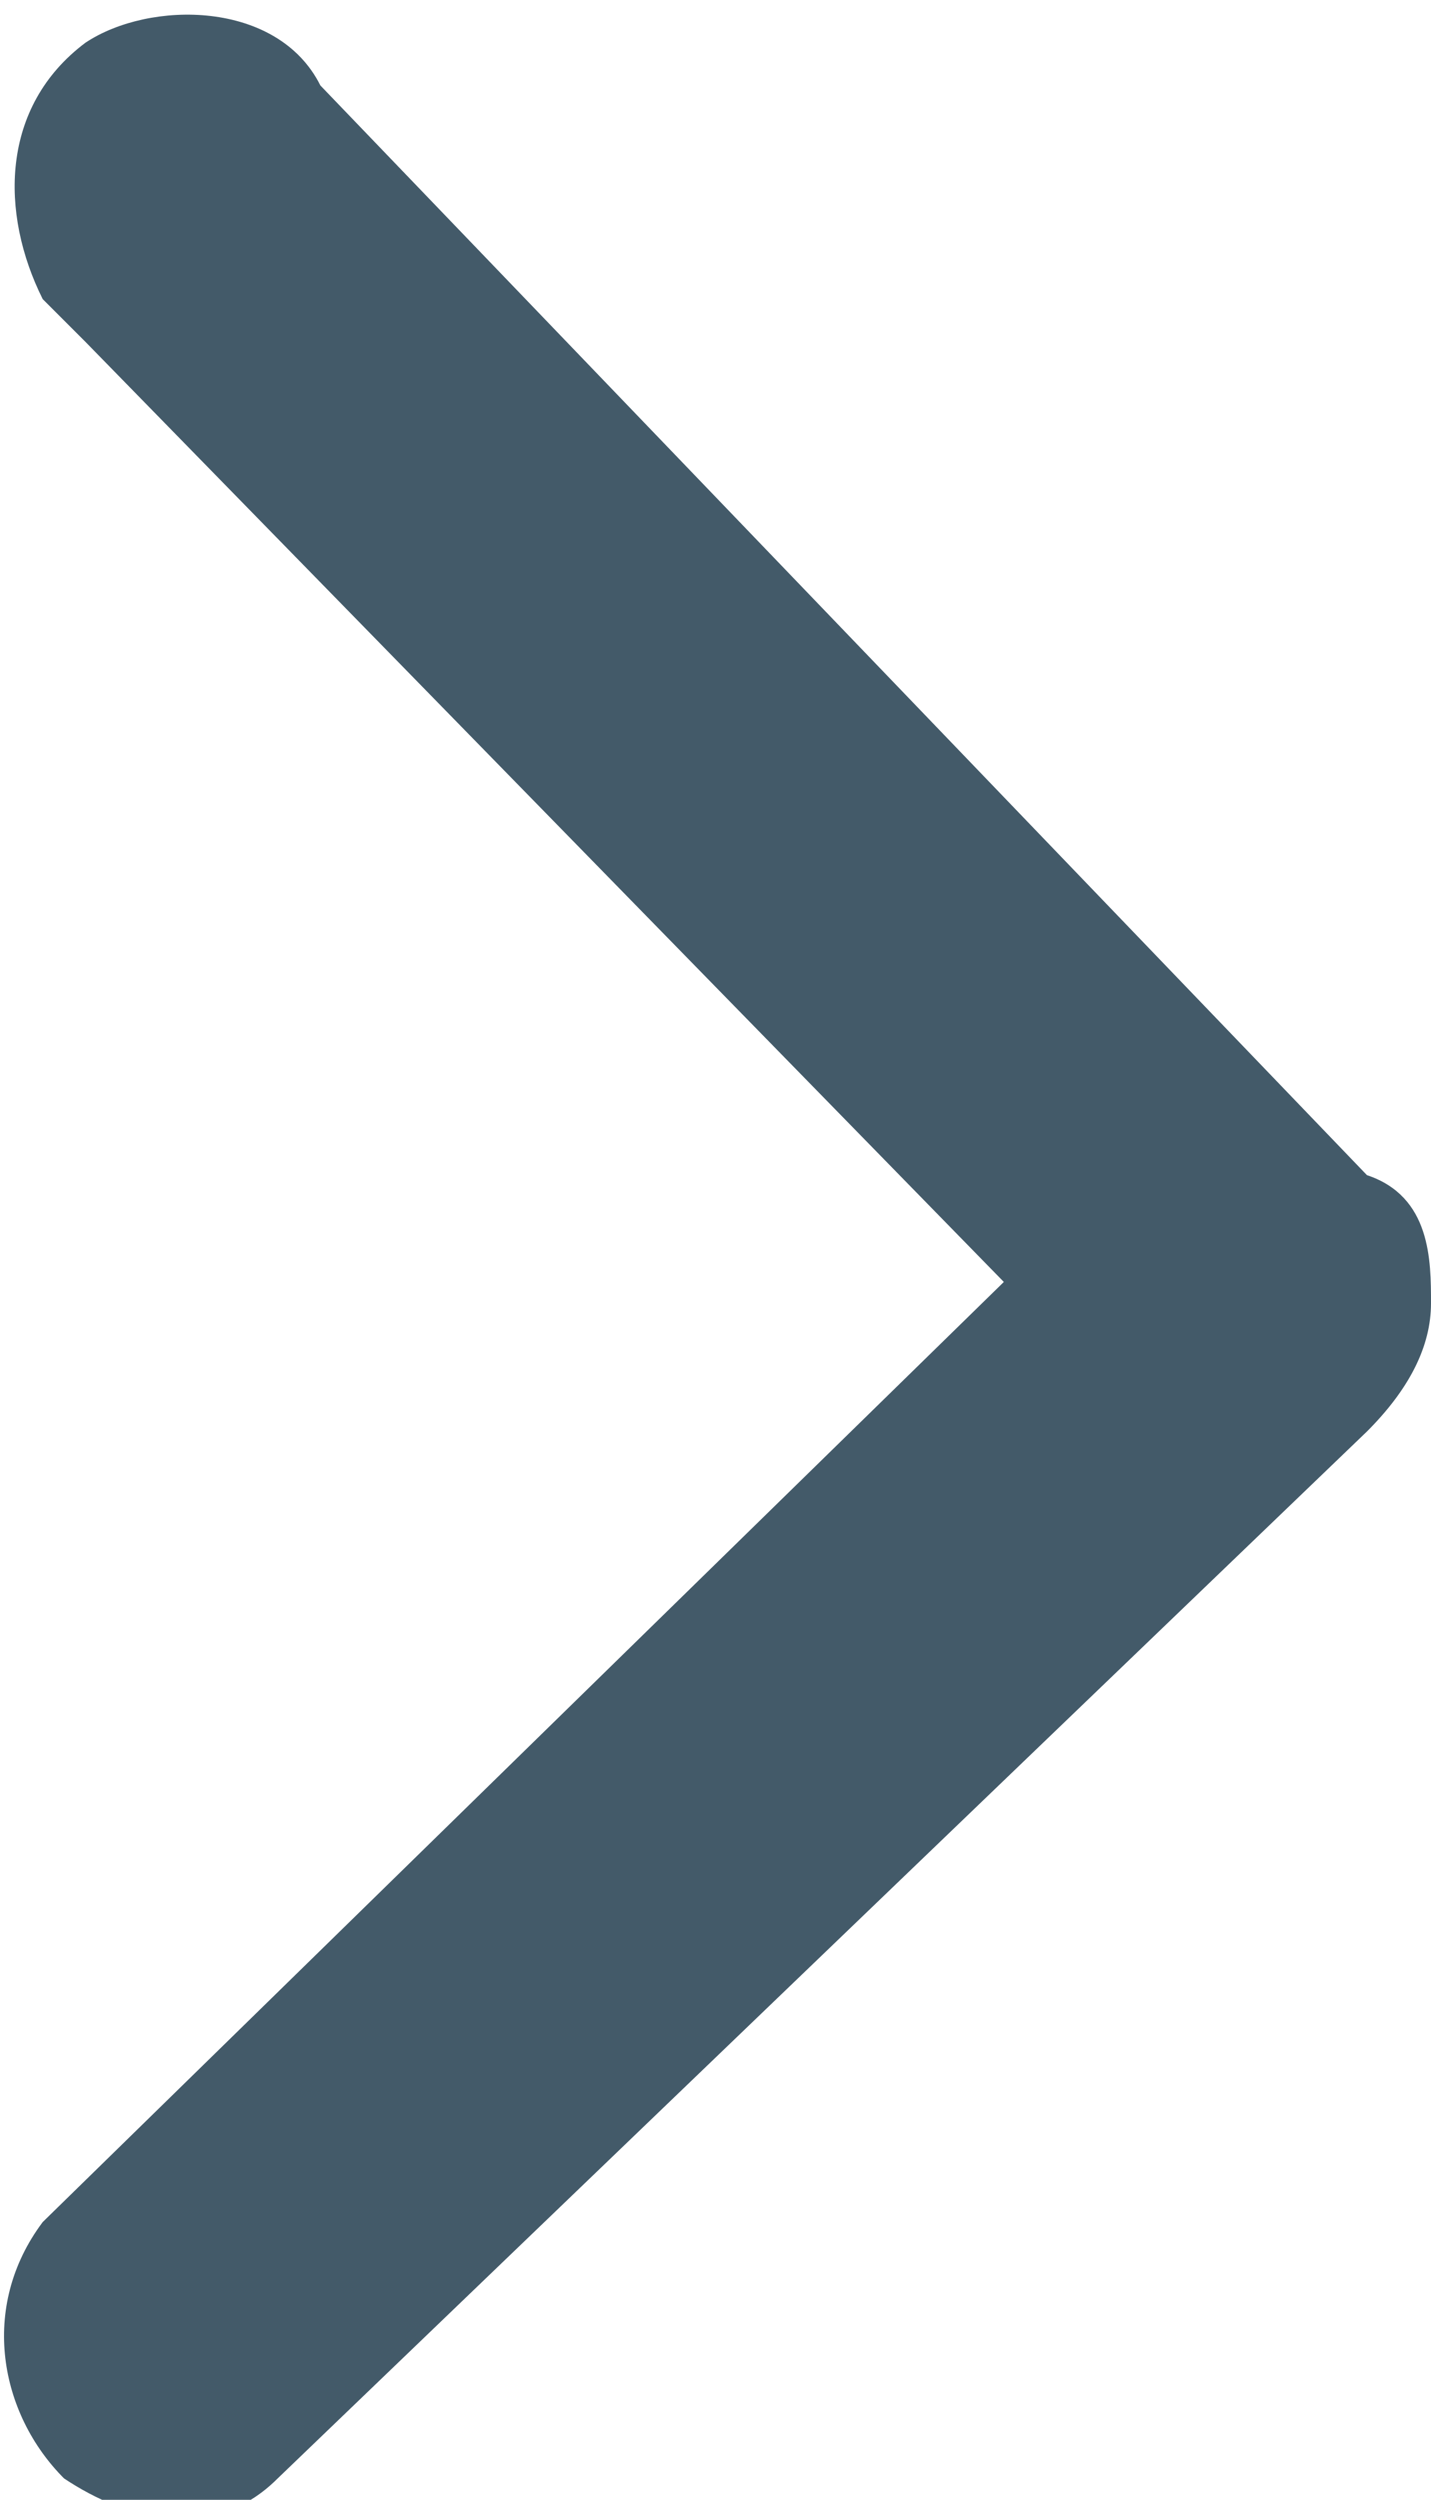<?xml version="1.0" encoding="UTF-8"?>
<svg xmlns="http://www.w3.org/2000/svg" version="1.1" viewBox="0 0 6.7 11.7">
  <defs>
    <style>
      .cls-1 {
        fill: #435a69;
        fill-rule: evenodd;
      }
    </style>
  </defs>
  <!-- Generator: Adobe Illustrator 28.6.0, SVG Export Plug-In . SVG Version: 1.2.0 Build 709)  -->
  <g>
    <g id="Layer_1">
      <path id="ARROW_RIGHT" class="cls-1" d="M.4,1.6l4.3,4.4L.2,10.4H.2c-.3.4-.2.9.1,1.2.3.2.7.3,1,0h0l5.1-4.9h0c.2-.2.3-.4.3-.6h0c0-.2,0-.5-.3-.6h0L1.5.4h0C1.3,0,.7,0,.4.2,0,.5,0,1,.2,1.4c0,0,.1.1.2.2Z"/>
    </g>
  </g>
</svg>